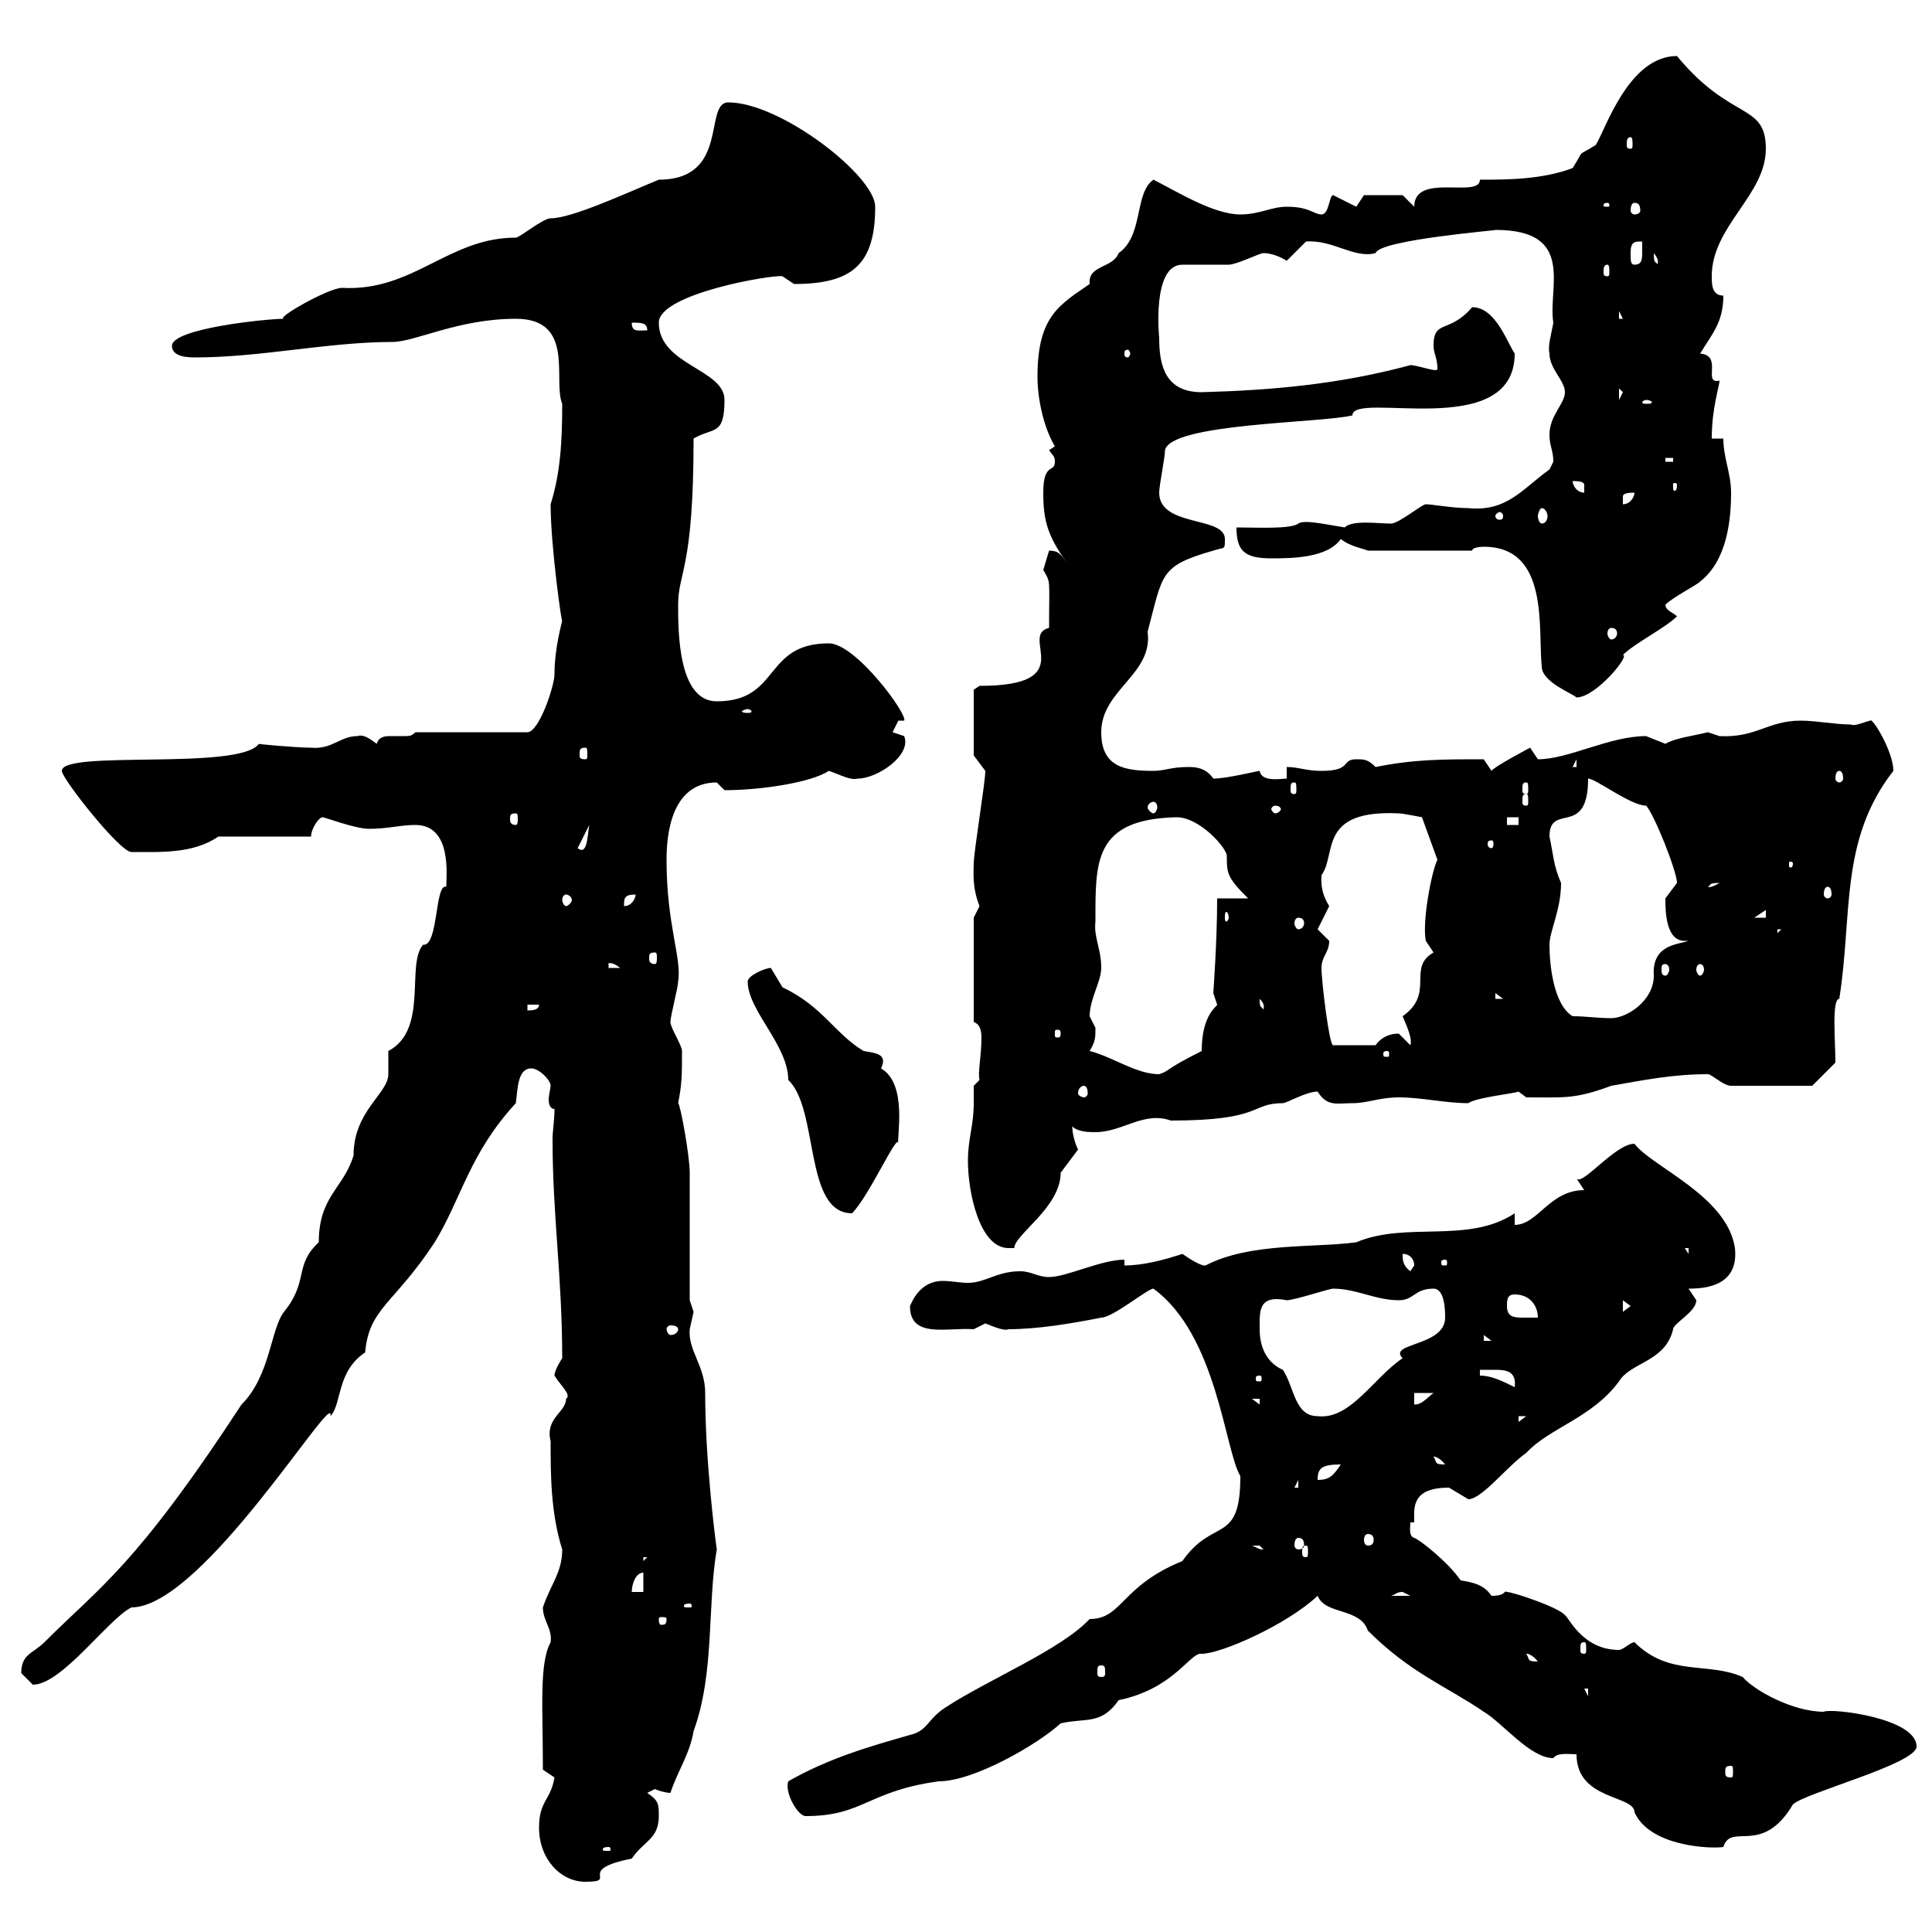 <svg xmlns="http://www.w3.org/2000/svg" xmlns:xlink="http://www.w3.org/1999/xlink" width="300" height="300"><path d="M83.70 283.80C83.70 288.60 87 292.20 90.90 292.20C96.30 292.20 89.10 290.40 98.10 288.60C99.90 285.90 102.30 285.60 102.30 282C102.30 280.20 102.30 279.60 100.50 278.40C100.50 278.40 101.70 277.80 101.70 277.80C102.30 278.10 103.50 278.40 104.10 278.40C105.30 274.80 107.10 272.40 107.70 268.80C111 259.80 109.80 249.30 111.30 240.60C111 238.50 109.50 226.50 109.50 216.30C109.50 212.10 106.80 209.70 107.10 206.40C107.10 206.40 107.70 203.70 107.70 203.70C107.70 203.70 107.10 201.90 107.10 201.90C107.10 199.20 107.10 184.80 107.10 182.10C107.10 179.40 105.60 171.30 105.30 171.30C105.90 168.30 105.90 166.80 105.90 163.20C105.90 162.30 104.10 159.60 104.10 158.70C104.10 157.80 105.30 153.30 105.30 152.40C105.90 148.80 103.50 143.70 103.50 133.50C103.50 129.90 104.10 121.50 111.30 121.50C111.30 121.50 112.50 122.70 112.50 122.70C118.20 122.70 126 121.50 128.70 119.70C130.50 120.30 132 121.20 133.20 120.90C136.20 120.90 141.60 117.30 140.40 114.30C140.40 114.30 138.60 113.70 138.60 113.70C138.60 113.70 139.50 111.90 139.50 111.90L140.40 111.90C141 111 132.90 99.90 128.70 99.90C118.50 99.90 121.20 108.90 111.30 108.90C105.30 108.90 105.30 98.10 105.30 93.90C105.30 88.80 107.70 88.50 107.70 68.10C110.70 66.30 112.50 67.80 112.50 62.10C112.50 57.30 102.30 56.70 102.30 50.10C102.30 45.60 120 42.60 121.50 42.90C121.50 42.90 123.30 44.10 123.30 44.10C132.30 44.10 135.90 41.10 135.90 32.10C135.90 27.30 121.20 15.90 113.10 15.90C109.20 15.90 113.40 27.90 102.30 27.90C97.20 30 88.80 33.90 85.50 33.90C84.30 33.90 80.70 36.90 80.10 36.90C69.60 36.90 64.20 45.30 53.10 44.70C51 44.70 42.60 49.50 44.10 49.50C41.40 49.50 26.70 51 26.70 53.70C26.70 55.50 29.40 55.50 30.30 55.50C40.50 55.50 51 53.10 60.90 53.10C64.50 53.10 71.10 49.50 80.10 49.50C89.40 49.50 85.80 59.10 87.30 62.70C87.30 68.70 87 73.50 85.50 78.30C85.50 84.90 87.30 97.50 87.30 96.30C87.30 96.60 86.10 100.50 86.10 104.70C86.10 106.50 83.70 113.70 81.90 113.70L64.50 113.70C63.90 114.30 63.60 114.30 62.70 114.30C62.10 114.30 61.20 114.30 60.60 114.30C60 114.30 58.80 114.30 58.50 115.50C57.30 114.60 56.40 114 55.50 114.30C52.80 114.30 51.60 116.40 48.30 116.10C45.90 116.10 39.60 115.50 40.20 115.50C37.20 119.70 9.60 116.40 9.60 119.70C9.60 120.90 18.60 132.30 20.40 132.30C24.90 132.30 30 132.60 33.90 129.90L48.30 129.90C48.30 128.70 49.50 126.90 50.10 126.90C50.40 126.90 55.20 128.70 57.30 128.70C60.30 128.70 62.10 128.10 64.50 128.10C70.20 128.10 69.30 135.90 69.30 137.70C67.50 137.10 68.10 147 65.70 146.70C63 149.70 66.60 159.90 60.30 163.20C60.30 163.20 60.30 166.80 60.30 166.80C60.30 169.80 54.90 172.50 54.90 179.40C53.40 184.50 49.50 185.70 49.50 192.90C45.60 196.50 48 198.90 44.10 203.70C42 206.40 42 213.60 37.50 218.10C21 243.30 15.60 246.30 6.90 255C5.10 256.80 3.30 256.80 3.30 259.80C3.30 259.80 5.10 261.60 5.10 261.60C9.60 261.60 16.80 251.40 20.40 249.60C31.50 249.60 52.20 215.10 51.30 219.90C53.10 218.10 52.20 213 56.70 210C57.30 203.10 61.20 202.50 67.50 192.90C71.70 186 72.90 179.10 80.10 171.30C80.40 168.90 80.40 165.90 82.50 165.90C83.70 165.90 85.50 167.70 85.50 168.60C85.50 168.90 85.20 170.10 85.20 170.70C85.20 171.60 85.50 172.20 86.10 172.20C86.10 174 85.80 175.50 85.80 177C85.80 188.70 87.30 198.30 87.30 210.90C87.30 210.90 86.10 212.70 86.10 213.60C87 215.10 88.80 216.60 87.90 217.20C87.90 219.30 84.60 220.20 85.50 223.80C85.50 228.90 85.50 234.90 87.30 240.60C87.30 244.20 85.50 246 84.30 249.60C84.30 251.70 85.80 252.90 85.50 255C83.70 258.30 84.30 265.20 84.30 274.80L86.10 276C85.50 279.60 83.70 279.60 83.70 283.80ZM94.50 286.80C94.80 286.80 94.80 287.10 94.80 287.10C94.80 287.40 94.80 287.40 94.50 287.40C93.60 287.40 93.60 287.40 93.60 287.10C93.60 287.10 93.60 286.80 94.50 286.80ZM244.80 272.40C244.80 279.60 253.80 278.70 253.80 281.40C256.20 286.80 265.80 287.10 267.60 286.80C268.80 282.90 273.60 288.30 278.40 280.20C280.20 278.40 297.60 273.90 297.60 271.20C297.60 266.70 284.10 265.20 283.20 265.80C278.40 265.80 272.40 262.50 270.60 260.40C265.20 258 259.20 260.40 253.80 255C253.20 255 252 256.20 251.40 256.20C245.70 256.20 243.60 251.10 243 250.80C242.10 249.60 234.90 247.20 234 247.20C233.40 246.90 234 247.80 231.60 247.80C230.40 246 228.60 245.70 226.80 245.40C225 242.70 220.50 239.10 219.60 238.80C218.70 238.50 219 237.30 219 236.40L219.60 236.40C219.60 234.30 219 231 225 231C225 231 228 232.80 228 232.80C230.10 232.80 234 227.70 237 225.60C240.60 221.70 247.20 220.20 251.40 214.50C253.20 211.50 258.60 211.50 259.80 206.40C259.80 205.50 263.40 203.70 263.40 201.90C263.40 201.90 262.20 200.10 262.20 200.10C265.20 200.10 270 199.50 269.40 193.80C268.20 185.70 256.50 181.20 253.80 177.60C250.80 177.60 245.70 184.20 244.80 183C244.80 183 246 184.80 246 184.80C240.60 184.80 238.80 190.20 235.20 190.20L235.20 188.40C228 193.20 218.40 189.60 210.60 192.90C204 193.80 194.10 192.90 187.20 196.50C187.20 196.50 186.60 196.80 183.60 194.70C180.90 195.60 177.60 196.50 174.60 196.50L174.60 195.60C171 195.60 165.60 198.30 162.90 198.30C161.10 198.30 160.20 197.40 158.40 197.40C154.80 197.40 153 199.20 150.30 199.20C149.10 199.20 147.60 198.90 146.40 198.90C142.80 198.90 141.60 202.20 141.30 202.80C141.30 207.90 147 206.10 151.20 206.40C151.20 206.40 153 205.50 153 205.50C154.50 206.10 156 206.70 156.60 206.40C161.10 206.40 166.50 205.50 171 204.60C172.80 204.60 178.20 200.10 179.10 200.10C189 207.30 190.20 225.30 192.60 229.20C192.60 240 188.40 235.50 183.60 242.40C174 246.30 174.30 251.40 169.20 251.40C164.70 256.20 153.60 260.70 146.70 265.20C144 267 144 268.80 141.30 269.40C135 271.20 128.70 273 122.40 276.60C121.80 278.40 123.90 282 125.10 282C134.10 282 134.70 278.10 145.80 276.60C151.20 276.60 161.10 270.90 164.70 267.60C168.60 266.70 171 267.90 173.70 264C182.40 262.20 184.80 256.50 186.60 256.80C189.60 256.80 199.80 252.30 204.60 247.80C205.80 250.80 211.20 249.60 212.40 253.20C219 259.80 224.70 261.90 230.40 265.80C233.40 267.60 237.60 273 241.20 273C241.80 272.10 243.60 272.40 244.80 272.40ZM268.80 274.20C269.10 274.20 269.10 274.50 269.10 275.10C269.10 275.70 269.10 276 268.80 276C267.90 276 267.90 275.70 267.90 275.10C267.90 274.50 267.90 274.20 268.80 274.20ZM246 262.20L246.60 262.20L246.60 263.40ZM171 258.60C171.60 258.60 171.60 258.90 171.60 259.80C171.60 260.10 171.60 260.40 171 260.40C170.40 260.40 170.40 260.10 170.40 259.80C170.40 258.90 170.40 258.60 171 258.60ZM237 256.80C236.70 256.80 237.60 256.50 238.80 258C237 258 237.60 257.70 237 256.80ZM246 255C246.30 255 246.30 255.30 246.30 256.20C246.30 256.50 246.30 256.80 246 256.80C245.40 256.80 245.40 256.50 245.40 256.20C245.40 255.30 245.40 255 246 255ZM103.50 251.40C103.50 252.30 103.20 252.30 102.60 252.30C102.60 252.30 102.30 252.30 102.30 251.40C102.30 251.10 102.60 251.10 102.60 251.10C103.20 251.10 103.50 251.10 103.50 251.40ZM107.10 249C107.40 249 107.40 249.30 107.40 249.30C107.40 249.60 107.40 249.60 107.10 249.60C106.20 249.60 106.20 249.60 106.20 249.30C106.20 249.30 106.20 249 107.10 249ZM217.80 247.20C217.80 247.20 219 247.80 219 247.80L216 247.80C216.90 247.50 216.90 247.20 217.80 247.20ZM99.90 244.20L99.90 247.20L98.10 247.20C98.10 246 98.70 244.20 99.90 244.20ZM99.90 241.80L100.50 241.80L99.90 242.40ZM194.40 240C194.40 240 194.40 240 195.60 240C195.60 240 196.20 240.60 196.20 240.60C195.30 240.60 195.30 240.30 194.40 240ZM202.80 240C203.10 240 203.10 240.30 203.10 240.90C203.10 241.50 203.10 241.80 202.80 241.80C202.20 241.80 202.20 241.50 202.20 240.90C202.20 240.30 202.20 240 202.80 240ZM201.60 238.80C202.20 238.80 202.50 239.10 202.50 240C202.50 240.30 202.20 240.60 201.60 240.60C201.30 240.60 201 240.30 201 240C201 239.10 201.30 238.80 201.60 238.80ZM212.40 238.20C213 238.20 213.30 238.50 213.30 239.10C213.30 239.70 213 240 212.40 240C212.10 240 211.80 239.70 211.80 239.10C211.80 238.50 212.10 238.20 212.40 238.20ZM201.60 229.80L201.60 231L201 231ZM208.20 227.40C207 229.20 206.40 229.80 204.60 229.80C204.60 228 205.20 227.40 208.20 227.40ZM222.60 226.20C222.30 226.20 223.20 225.90 224.40 227.40C222.60 227.40 223.20 227.10 222.60 226.20ZM235.80 219.90L237 219.90L235.80 220.80ZM195.60 206.40C195.60 203.70 195.30 201 199.80 201.90C201 201.90 206.40 200.10 207 200.10C210.60 200.10 213.60 201.90 217.20 201.90C219.60 201.90 219.60 200.10 222.60 200.10C224.40 200.10 224.40 203.70 224.40 204.60C224.40 209.10 215.40 208.50 217.80 210.90C213.30 213.90 209.70 220.50 204.60 219.90C201 219.90 201 215.40 199.20 212.70C197.10 211.80 195.60 209.70 195.60 206.40ZM194.40 217.20L195.60 217.20L195.60 218.10ZM219.60 216.30L222.60 216.30C221.40 217.20 220.80 218.10 219.60 218.10ZM229.80 213.60L229.80 212.70C230.40 212.70 231.30 212.70 232.20 212.70C234 212.70 235.50 213 235.20 215.40C233.40 214.50 231.60 213.60 229.80 213.60ZM195.60 213.60C195.90 213.60 195.90 213.90 195.90 213.90C195.90 214.50 195.90 214.50 195.60 214.50C195 214.50 195 214.50 195 213.90C195 213.90 195 213.60 195.60 213.60ZM230.40 207.30L231.60 208.20L230.40 208.20ZM105.30 206.40C105.30 206.70 105 207.30 104.10 207.30C103.80 207.30 103.50 206.70 103.50 206.40C103.50 206.10 103.80 205.80 104.10 205.80C105 205.80 105.30 206.10 105.30 206.40ZM234 202.80C234 201.90 234 201 235.20 201C237.60 201 238.80 202.80 238.80 204.60C238.20 204.60 237.30 204.60 236.70 204.60C235.20 204.60 234 204.60 234 202.80ZM252 201.90L253.20 202.80L252 203.70ZM217.80 194.70C219 194.70 219.60 195.60 219.60 196.50C219.60 196.50 219 197.40 219 197.40C217.80 196.50 217.80 195.60 217.80 194.70ZM224.40 195.60C224.70 195.60 224.70 195.90 224.70 195.90C224.70 196.50 224.70 196.50 224.40 196.50C223.80 196.50 223.80 196.50 223.80 195.90C223.80 195.90 223.80 195.60 224.40 195.60ZM261.60 193.80L262.20 193.80L262.20 194.70ZM150.30 180.30C150.30 185.10 152.10 193.80 156.60 193.80L157.50 193.80C157.50 191.70 164.70 187.50 164.70 182.10C164.70 182.10 167.40 178.50 167.40 178.50C166.80 177.30 166.50 175.80 166.50 174.90C167.40 175.80 169.20 175.80 170.10 175.80C174.30 175.80 177.60 172.50 181.80 174C196.20 174 194.10 171.30 199.20 171.30C199.80 171.30 202.80 169.50 204.60 169.50C206.10 171.90 207.60 171.30 210 171.30C212.40 171.30 214.20 170.40 217.20 170.40C220.80 170.40 224.40 171.30 228 171.30C229.20 170.40 235.20 169.80 235.80 169.50L237 170.40C243 170.40 244.50 170.70 250.20 168.60C255.30 167.70 259.80 166.80 265.20 166.80C265.80 166.80 267.60 168.60 268.80 168.60L281.40 168.60L285 165C285 161.70 284.40 155.10 285.60 155.10C287.70 141.90 285.60 130.50 294 119.70C294 116.70 290.70 111.30 290.40 111.90C289.20 112.20 288 112.80 287.40 112.50C285 112.50 282 111.90 279.60 111.90C274.50 111.90 272.70 114.60 267 114.30C267 114.30 265.20 113.70 265.20 113.70C262.80 114.30 260.10 114.60 258.60 115.50C258.60 115.50 255.60 114.30 255.60 114.30C249.90 114.30 243.60 117.90 238.80 117.90C238.80 117.90 237.60 116.10 237.60 116.10C237.60 116.10 231.90 119.10 231.60 119.70L230.40 117.90C223.80 117.90 219.60 117.90 213.60 119.10C212.40 117.90 211.80 117.90 210.60 117.90C208.20 117.90 210 119.70 205.20 119.70C202.80 119.70 201.60 119.10 199.80 119.10L199.80 120.90C198.90 120.90 195.90 121.50 195.60 119.70C195.30 119.70 190.50 120.90 188.40 120.90C187.20 119.10 185.40 119.10 184.50 119.10C181.80 119.10 180.90 119.70 179.10 119.70C174.60 119.70 171 119.10 171 113.70C171 107.10 179.10 104.70 178.20 98.10C180.60 89.10 180 87.90 188.40 85.50C190.20 84.90 190.20 85.50 190.20 83.70C190.20 80.10 180 81.90 180 76.50C180 75.30 180.90 71.10 180.90 69.90C181.80 65.70 205.20 65.70 210 64.50C210 60.60 235.20 68.70 235.20 54.90C234 53.10 232.20 47.70 228.60 47.70C225 51.90 222.60 49.50 222.60 53.70C222.60 54.90 223.20 55.50 223.20 57.30C223.20 57.90 220.20 56.70 219 56.70C207.90 59.70 197.40 60.60 186.60 60.90C180.90 60.90 180 56.70 180 52.50C180 52.50 178.80 41.10 183.60 41.10C184.50 41.10 190.20 41.10 190.80 41.10C192 41.10 195.60 39.30 196.20 39.30C197.40 39.30 198.90 39.90 199.80 40.50C199.80 40.50 202.80 37.50 202.80 37.50C207 37.20 210.30 40.20 213.60 39.30C214.20 37.20 233.40 35.70 232.20 35.70C244.80 35.70 240.30 44.70 241.20 50.10C240.90 51.90 240.30 53.70 240.60 54.90C240.60 57.30 243 59.10 243 60.90C243 62.70 240.60 64.50 240.60 67.50C240.60 69.30 241.20 69.90 241.20 71.70C241.20 71.70 240.60 72.90 240.60 72.90C236.40 75.90 234 79.50 228 78.90C225.60 78.90 222.30 78.30 221.40 78.30C220.80 78.30 217.20 81.30 216 81.30C213.90 81.30 210 80.70 208.80 81.90C205.20 81.30 202.50 80.70 201.60 81.30C200.40 82.20 195 81.90 192 81.90C192 85.50 193.20 86.70 197.40 86.70C200.40 86.70 206.10 86.70 208.20 83.70C209.70 84.90 211.80 85.20 212.40 85.50L228.60 85.50C228.60 84.90 230.40 84.90 230.40 84.90C240.60 84.90 238.80 97.50 239.40 103.50C239.40 105.90 244.20 107.70 244.80 108.30C247.80 108.30 253.20 101.70 252 101.70C253.80 99.90 258.60 97.50 260.40 95.70C259.80 95.10 258.60 94.80 258.60 93.90C259.80 92.70 263.40 90.90 264 90.30C268.20 87 268.80 80.70 268.80 76.50C268.80 73.50 267.60 71.10 267.60 68.10L265.80 68.10C265.80 63.30 267 60 267 59.10C264.30 59.70 267.60 55.20 264 54.90C265.80 51.90 267.60 50.10 267.60 45.90C265.80 45.90 265.80 44.10 265.80 42.90C265.80 35.10 274.20 30.30 274.20 23.10C274.20 15.90 268.80 18.90 260.40 8.70C252.90 8.70 249.30 20.10 247.80 22.50C244.50 24.60 246.30 22.80 244.20 26.10C239.40 27.90 234 27.90 229.80 27.90C229.80 30.90 219.60 26.70 219.60 32.10L217.80 30.30L211.80 30.30L210.60 32.10L207 30.30C206.40 30.30 206.40 33.30 205.20 33.30C204 33.30 203.40 32.10 199.80 32.10C197.40 32.10 195.60 33.30 192.60 33.30C188.40 33.30 182.70 29.70 179.10 27.90C176.10 30 177.60 36.60 173.70 39.30C172.80 41.70 168.90 41.10 169.20 44.10C164.40 47.40 161.10 49.20 161.10 58.50C161.10 61.80 162 66.30 163.80 69.30C163.80 69.30 162.90 69.90 162.90 69.90C163.50 70.80 163.80 70.80 163.80 71.70C163.80 73.50 162 71.70 162 76.50C162 80.70 162.60 83.10 165.60 87.30C164.70 86.10 164.40 85.50 162.90 85.50C162.90 85.50 162 88.50 162 88.50C163.20 90.60 162.90 89.70 162.90 97.50C158.10 98.70 168 106.50 152.10 106.50L151.20 107.10L151.20 117.30L153 119.70C153 121.50 151.20 132.30 151.20 134.10C151.20 135.30 150.90 137.70 152.10 140.70C152.10 140.70 151.20 142.50 151.20 142.50L151.20 158.70C152.10 159 152.40 159.90 152.40 161.10C152.40 164.10 151.80 166.50 152.10 167.70L151.20 168.60C151.20 169.80 151.20 170.40 151.20 171.30C151.20 174.90 150.30 176.70 150.30 180.30ZM116.10 152.40C116.10 156.90 122.40 162.30 122.40 167.70C127.20 172.20 124.80 188.40 132.30 188.40C135 185.70 139.50 175.50 139.50 177.60C139.20 176.70 141 168.30 136.80 165.90C138 163.50 135.60 163.50 134.10 163.20C129.60 160.50 127.80 156.30 121.50 153.30C121.50 153.30 119.70 150.30 119.70 150.30C118.80 150.30 116.10 151.50 116.10 152.40ZM168.30 168.60C168.60 168.60 168.90 168.90 168.90 169.80C168.90 170.10 168.60 170.40 168.30 170.40C168 170.40 167.40 170.10 167.40 169.80C167.40 168.90 168 168.60 168.30 168.60ZM169.20 163.20C170.10 161.70 170.10 161.10 170.10 159.60C170.10 159.60 169.20 157.80 169.20 157.80C169.20 155.10 171 152.40 171 150.30C171 147.30 169.80 145.50 170.10 143.10C170.10 133.80 169.80 127.20 182.70 126.90C186.30 126.90 190.50 131.70 190.50 132.90C190.50 135.60 190.50 136.20 193.80 139.50L189 139.50C189 146.10 188.40 154.20 188.40 154.20C188.40 154.20 189 156 189 156C189 156.30 186.60 157.50 186.60 163.20C180.60 166.20 181.80 166.20 180 166.80C176.40 166.80 172.80 164.10 169.20 163.20ZM215.40 163.20C215.70 163.20 215.70 163.50 215.70 163.50C215.70 164.10 215.70 164.10 215.40 164.10C214.80 164.10 214.80 164.10 214.80 163.50C214.80 163.50 214.80 163.20 215.40 163.20ZM205.20 150.30C205.20 148.50 206.40 147.90 206.40 146.10C206.40 146.10 204.60 144.30 204.60 144.30C204.60 144.30 206.40 140.70 206.40 140.70C204.90 138.30 205.20 136.50 205.20 135.90C207.60 132.60 204.60 125.70 217.20 126.30C217.80 126.30 220.80 126.90 220.80 126.90L223.20 133.50C222.30 135.30 220.80 143.10 221.40 146.10C221.40 146.10 222.60 147.90 222.60 147.90C218.40 150.30 222.90 154.20 217.80 157.80C218.70 159.90 219.30 161.40 219 162.30C219 162.30 217.20 160.50 217.20 160.50C215.40 160.50 214.20 161.40 213.60 162.30L207 162.30C206.40 162.30 205.20 152.40 205.20 150.30ZM164.70 160.50C164.70 161.10 164.40 161.10 164.40 161.10C163.80 161.10 163.80 161.10 163.80 160.50C163.80 159.90 163.80 159.90 164.40 159.90C164.40 159.90 164.70 159.90 164.70 160.50ZM240.60 146.70C240.60 144.60 242.40 141.30 242.40 137.10C241.20 134.40 241.20 132.60 240.60 129.90C240.60 124.50 246.60 130.20 246.60 120.90C247.80 120.90 253.20 125.10 255.60 125.10C256.80 126.30 260.40 135.30 260.40 137.10C260.40 137.10 258.60 139.50 258.60 139.50C258.60 141.30 258.60 146.10 261.60 146.10C261.90 146.10 261.90 146.10 262.20 146.10C260.40 146.70 256.50 146.70 256.80 151.50C256.80 155.40 252.60 158.10 250.20 158.10C248.10 158.10 246.30 157.80 244.20 157.80C241.20 156 240.60 149.70 240.60 146.70ZM81.90 156L83.70 156C83.70 156.90 82.50 156.90 81.90 156.90ZM195.60 155.10C196.80 156.30 195.90 156.90 196.20 156.90C195.90 156 195.60 156.90 195.60 155.10ZM232.20 154.20L233.40 155.10L232.20 155.10ZM94.50 149.70C94.20 149.70 94.80 149.10 96.30 150.30L94.50 150.30ZM258.60 149.70C258.90 149.70 259.20 150 259.20 150.60C259.20 150.90 258.90 151.50 258.60 151.50C258 151.50 258 150.90 258 150.60C258 150 258 149.70 258.60 149.70ZM264 149.70C264.30 149.70 264.60 150 264.60 150.60C264.60 150.90 264.30 151.50 264 151.50C263.70 151.50 263.40 150.90 263.40 150.60C263.40 150 263.70 149.70 264 149.70ZM101.70 147.90C102 147.90 102 148.20 102 148.80C102 149.10 102 149.70 101.70 149.70C100.80 149.70 100.80 149.10 100.80 148.80C100.80 148.20 100.80 147.90 101.70 147.90ZM276 144.30L276.60 144.30L276 144.90ZM201.60 142.50C202.20 142.50 202.50 142.80 202.50 143.40C202.50 143.70 202.20 144.30 201.60 144.30C201.30 144.30 201 143.70 201 143.40C201 142.80 201.30 142.50 201.60 142.50ZM190.80 142.50C190.80 142.80 190.50 143.10 190.50 143.10C190.20 143.10 190.20 142.80 190.20 142.50C190.20 141.90 190.20 141.60 190.50 141.60C190.50 141.60 190.80 141.90 190.80 142.50ZM274.20 141.30L274.20 142.50L272.40 142.50ZM98.70 138.90C98.70 139.50 98.10 140.70 96.90 140.70C96.90 139.50 96.90 138.90 98.70 138.90ZM87.90 138.90C88.20 138.90 88.80 139.20 88.80 139.80C88.80 140.10 88.20 140.70 87.90 140.70C87.60 140.70 87.30 140.10 87.30 139.80C87.30 139.20 87.60 138.90 87.90 138.90ZM283.80 137.70C284.10 137.70 284.40 138 284.40 138.90C284.40 139.20 284.10 139.50 283.80 139.50C283.50 139.50 283.20 139.20 283.20 138.90C283.20 138 283.50 137.70 283.80 137.70ZM267 137.10C265.50 138 265.20 137.70 265.20 137.70C265.80 137.40 265.20 137.10 267 137.10ZM278.40 134.10C278.40 134.70 278.10 134.70 278.10 134.70C277.80 134.70 277.80 134.70 277.80 134.10C277.80 133.80 277.80 133.80 278.10 133.80C278.10 133.80 278.40 133.80 278.40 134.10ZM91.50 128.10C91.20 129.90 91.20 132.90 89.70 131.70ZM231.60 130.50C231.90 130.50 231.90 130.80 231.90 131.10C231.90 131.10 231.90 131.70 231.60 131.70C231 131.70 231 131.10 231 131.10C231 130.80 231 130.50 231.60 130.50ZM234 126.90L235.80 126.90L235.80 128.10L234 128.10ZM80.10 126.30C80.40 126.30 80.40 126.60 80.40 127.20C80.40 127.50 80.40 128.10 80.10 128.10C79.20 128.10 79.20 127.50 79.20 127.20C79.20 126.60 79.20 126.30 80.10 126.30ZM198 125.10C198.60 125.10 198.90 125.40 198.90 125.70C198.90 125.70 198.60 126.30 198 126.30C197.70 126.30 197.40 125.70 197.40 125.70C197.40 125.40 197.70 125.10 198 125.10ZM179.10 124.50C179.40 124.50 179.70 124.80 179.70 125.40C179.70 125.70 179.40 126.30 179.10 126.30C178.80 126.30 178.20 125.70 178.20 125.40C178.20 124.80 178.80 124.50 179.10 124.50ZM237 123.30C237.30 123.30 237.30 123.60 237.30 124.50C237.30 124.80 237.30 125.10 237 125.10C236.40 125.10 236.40 124.80 236.40 124.50C236.40 123.60 236.40 123.30 237 123.30ZM201 121.50C201.30 121.50 201.30 121.80 201.30 122.70C201.30 123 201.30 123.30 201 123.30C200.40 123.30 200.40 123 200.40 122.70C200.40 121.80 200.40 121.50 201 121.50ZM237 121.50C237.30 121.50 237.30 121.80 237.30 122.70C237.30 123 237.30 123.30 237 123.30C236.40 123.30 236.40 123 236.40 122.70C236.40 121.80 236.40 121.50 237 121.50ZM285.60 119.70C285.90 119.70 286.20 120 286.20 120.90C286.20 121.20 285.90 121.50 285.60 121.50C285.30 121.50 285 121.20 285 120.90C285 120 285.30 119.70 285.60 119.70ZM244.80 117.90L244.80 119.10L244.20 119.10ZM90.90 116.10C91.20 116.10 91.20 116.40 91.20 117.30C91.20 117.60 91.20 117.90 90.90 117.90C90 117.90 90 117.60 90 117.30C90 116.40 90 116.10 90.90 116.10ZM116.10 110.10C116.40 110.10 116.70 110.40 116.70 110.40C116.70 110.70 116.40 110.70 116.10 110.70C115.80 110.70 115.20 110.70 115.20 110.40C115.20 110.40 115.80 110.10 116.10 110.10ZM250.20 97.50C250.80 97.50 251.10 97.80 251.10 98.40C251.10 98.70 250.80 99.30 250.20 99.30C249.90 99.30 249.60 98.70 249.60 98.40C249.60 97.80 249.90 97.50 250.20 97.50ZM233.40 80.10C233.40 80.70 233.10 80.70 232.80 80.70C232.80 80.70 232.20 80.70 232.20 80.10C232.20 79.80 232.80 79.50 232.80 79.50C233.10 79.50 233.40 79.80 233.40 80.10ZM239.40 78.90C240 78.90 240.30 79.80 240.30 80.10C240.30 80.70 240 81.30 239.40 81.30C239.10 81.30 238.80 80.70 238.80 80.10C238.80 79.80 239.10 78.90 239.40 78.90ZM253.80 76.50C253.80 77.10 253.20 78.30 252 78.30C252 78.30 252 78.30 252 77.10C252 76.50 253.20 76.50 253.80 76.50ZM244.20 74.70C244.80 74.70 246 74.70 246 75.30C246 76.50 246 76.50 246 76.50C244.80 76.50 244.20 75.30 244.20 74.70ZM260.40 75.30C260.40 76.20 260.10 76.20 260.10 76.20C259.80 76.20 259.80 76.20 259.80 75.30C259.80 75 259.80 75 260.10 75C260.10 75 260.40 75 260.40 75.30ZM258.60 71.10L259.80 71.10L259.80 71.70L258.60 71.70ZM255.60 62.10C256.20 62.10 256.50 62.40 256.50 62.40C256.50 62.70 256.20 62.70 255.60 62.70C255.30 62.70 255 62.70 255 62.40C255 62.40 255.30 62.10 255.60 62.10ZM251.40 60.30L252 60.90L251.40 62.10ZM175.50 54.90C175.50 55.20 175.20 55.50 175.20 55.50C174.60 55.50 174.60 55.20 174.60 54.90C174.60 54.60 174.60 54.30 175.20 54.30C175.20 54.30 175.50 54.60 175.50 54.90ZM98.10 50.10C99.60 50.10 100.50 50.10 100.50 51.30C99 51.30 98.10 51.60 98.10 50.10ZM251.40 48.30L252 49.50L251.40 49.50ZM249.60 41.10C249.90 41.10 249.90 41.70 249.90 42.30C249.90 42.60 249.90 42.90 249.60 42.90C249 42.90 249 42.60 249 42.30C249 41.70 249 41.10 249.60 41.10ZM253.20 39.30C253.20 37.50 253.80 37.50 255 37.50C255 37.50 255 38.40 255 39C255 40.20 255 41.10 253.80 41.10C253.20 41.10 253.20 40.50 253.20 39.30ZM256.80 39.30C258 40.80 257.10 41.10 257.40 41.10C257.10 40.50 256.80 41.10 256.80 39.30ZM249.60 31.50C249.90 31.50 249.90 31.80 249.90 31.80C249.90 32.10 249.90 32.10 249.60 32.10C249 32.10 249 32.10 249 31.80C249 31.80 249 31.50 249.60 31.50ZM253.80 31.50C254.40 31.50 254.70 31.80 254.70 32.70C254.70 33 254.40 33.30 253.80 33.30C253.50 33.30 253.20 33 253.20 32.70C253.20 31.80 253.50 31.50 253.80 31.50ZM253.20 21.30C253.50 21.30 253.50 21.90 253.50 22.50C253.50 22.80 253.50 23.10 253.20 23.10C252.60 23.10 252.60 22.80 252.60 22.50C252.60 21.90 252.60 21.30 253.20 21.30Z"/></svg>
